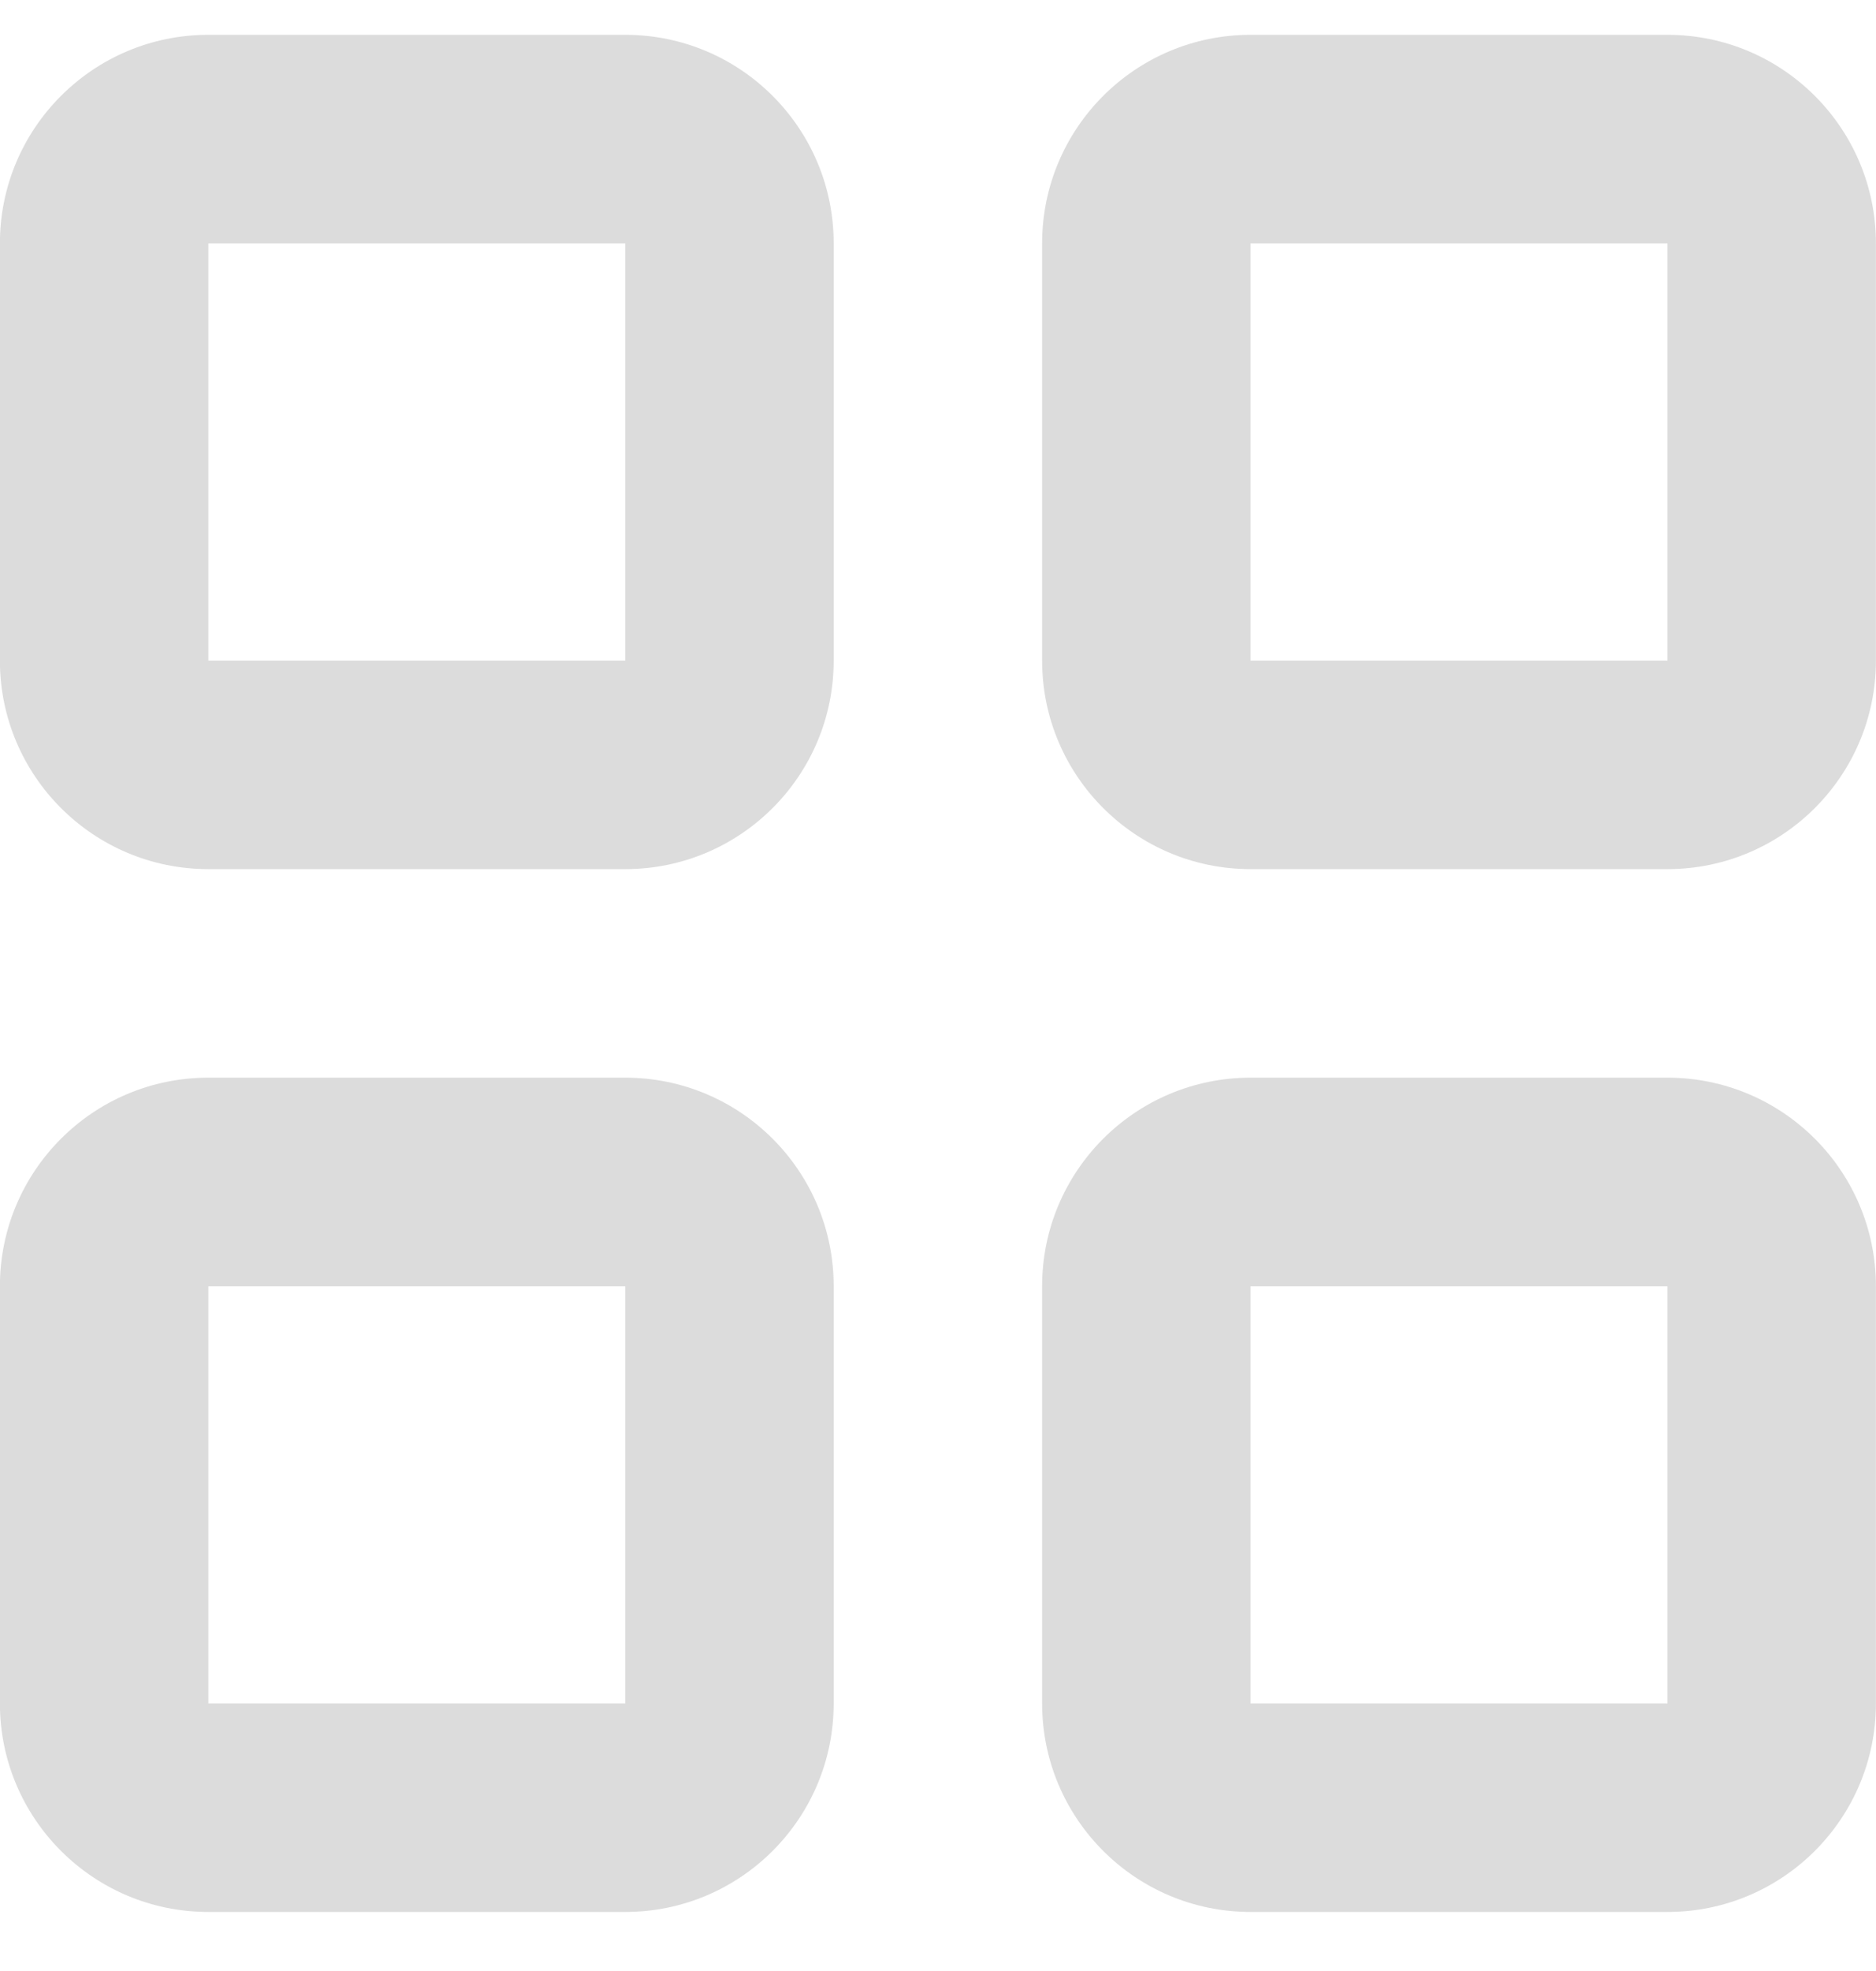 <svg width="20" height="21" viewBox="0 0 20 21" fill="none" xmlns="http://www.w3.org/2000/svg">
<path d="M2.221 13.704V18.149H6.666V13.704H2.221ZM13.332 13.704V18.149H17.777V13.704H13.332ZM2.221 2.593V7.038H6.666V2.593H2.221ZM13.332 2.593V7.038H17.777V2.593H13.332ZM8.888 18.149C8.888 19.376 7.893 20.371 6.666 20.371H2.221C0.994 20.371 -0.001 19.376 -0.001 18.149V13.704C-0.001 12.477 0.994 11.482 2.221 11.482H6.666C7.893 11.482 8.888 12.477 8.888 13.704V18.149ZM19.999 18.149C19.999 19.376 19.004 20.371 17.777 20.371H13.332C12.105 20.371 11.11 19.376 11.11 18.149V13.704C11.11 12.477 12.105 11.482 13.332 11.482H17.777C19.004 11.482 19.999 12.477 19.999 13.704V18.149ZM8.888 7.038C8.888 8.265 7.893 9.26 6.666 9.26H2.221C0.994 9.26 -0.001 8.265 -0.001 7.038V2.593C-0.001 1.366 0.994 0.371 2.221 0.371H6.666C7.893 0.371 8.888 1.366 8.888 2.593V7.038ZM19.999 7.038C19.999 8.265 19.004 9.26 17.777 9.26H13.332C12.105 9.26 11.11 8.265 11.11 7.038V2.593C11.11 1.366 12.105 0.371 13.332 0.371H17.777C19.004 0.371 19.999 1.366 19.999 2.593V7.038Z" fill="#DCDCDC"/>
</svg>
